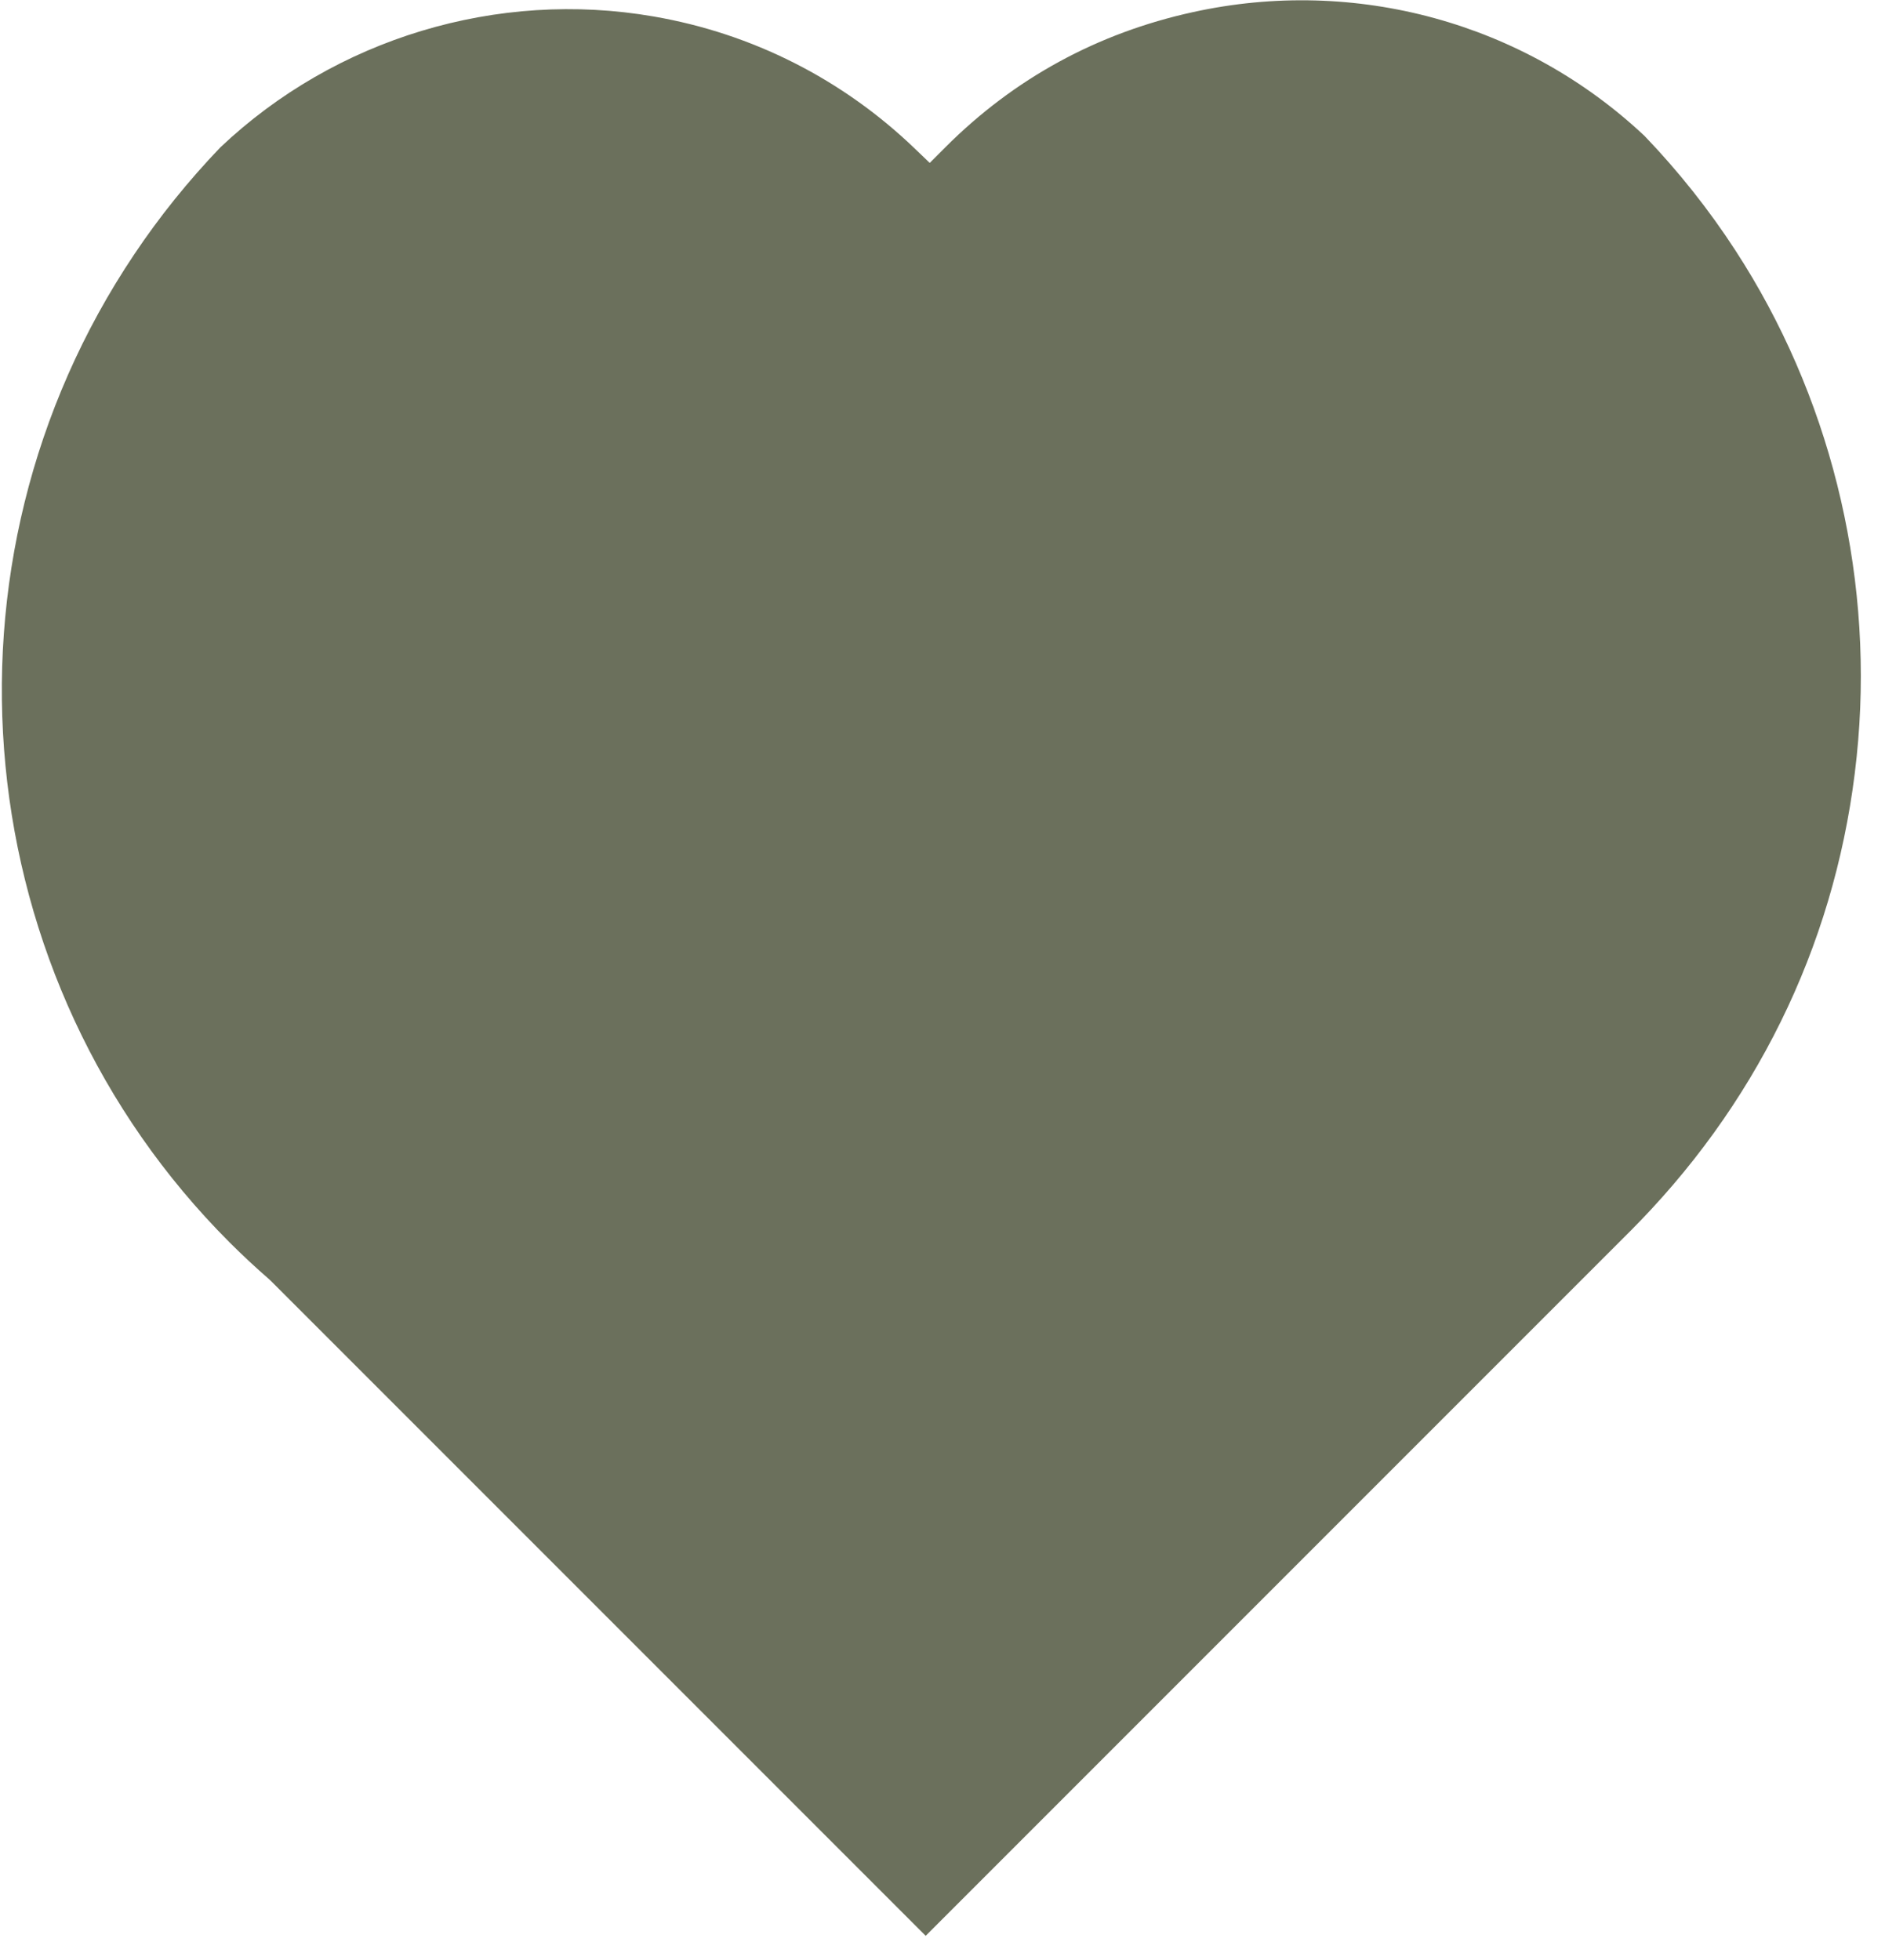 <svg xmlns="http://www.w3.org/2000/svg" width="76" height="79" viewBox="0 0 76 79" fill="none"><path d="M10.905 51.618L37.322 78.035L65.74 49.617C66.01 49.347 66.281 49.064 66.568 48.756C71.44 43.51 74.327 36.971 74.919 29.846C75.494 22.9 73.737 15.885 69.967 10.092C68.903 8.454 67.675 6.909 66.322 5.497L66.311 5.485C61.453 0.916 54.651 -0.952 48.101 0.488C44.246 1.331 40.89 3.163 38.124 5.928L37.485 6.567L36.896 6.002C33.98 3.195 30.337 1.351 26.357 0.665C20.054 -0.428 13.525 1.545 8.882 5.943C7.594 7.287 6.428 8.735 5.416 10.248C-2.958 22.729 -1.344 39.482 9.257 50.083C9.77 50.595 10.309 51.098 10.862 51.578L10.903 51.619L10.905 51.618Z" fill="#6B705C"></path></svg>